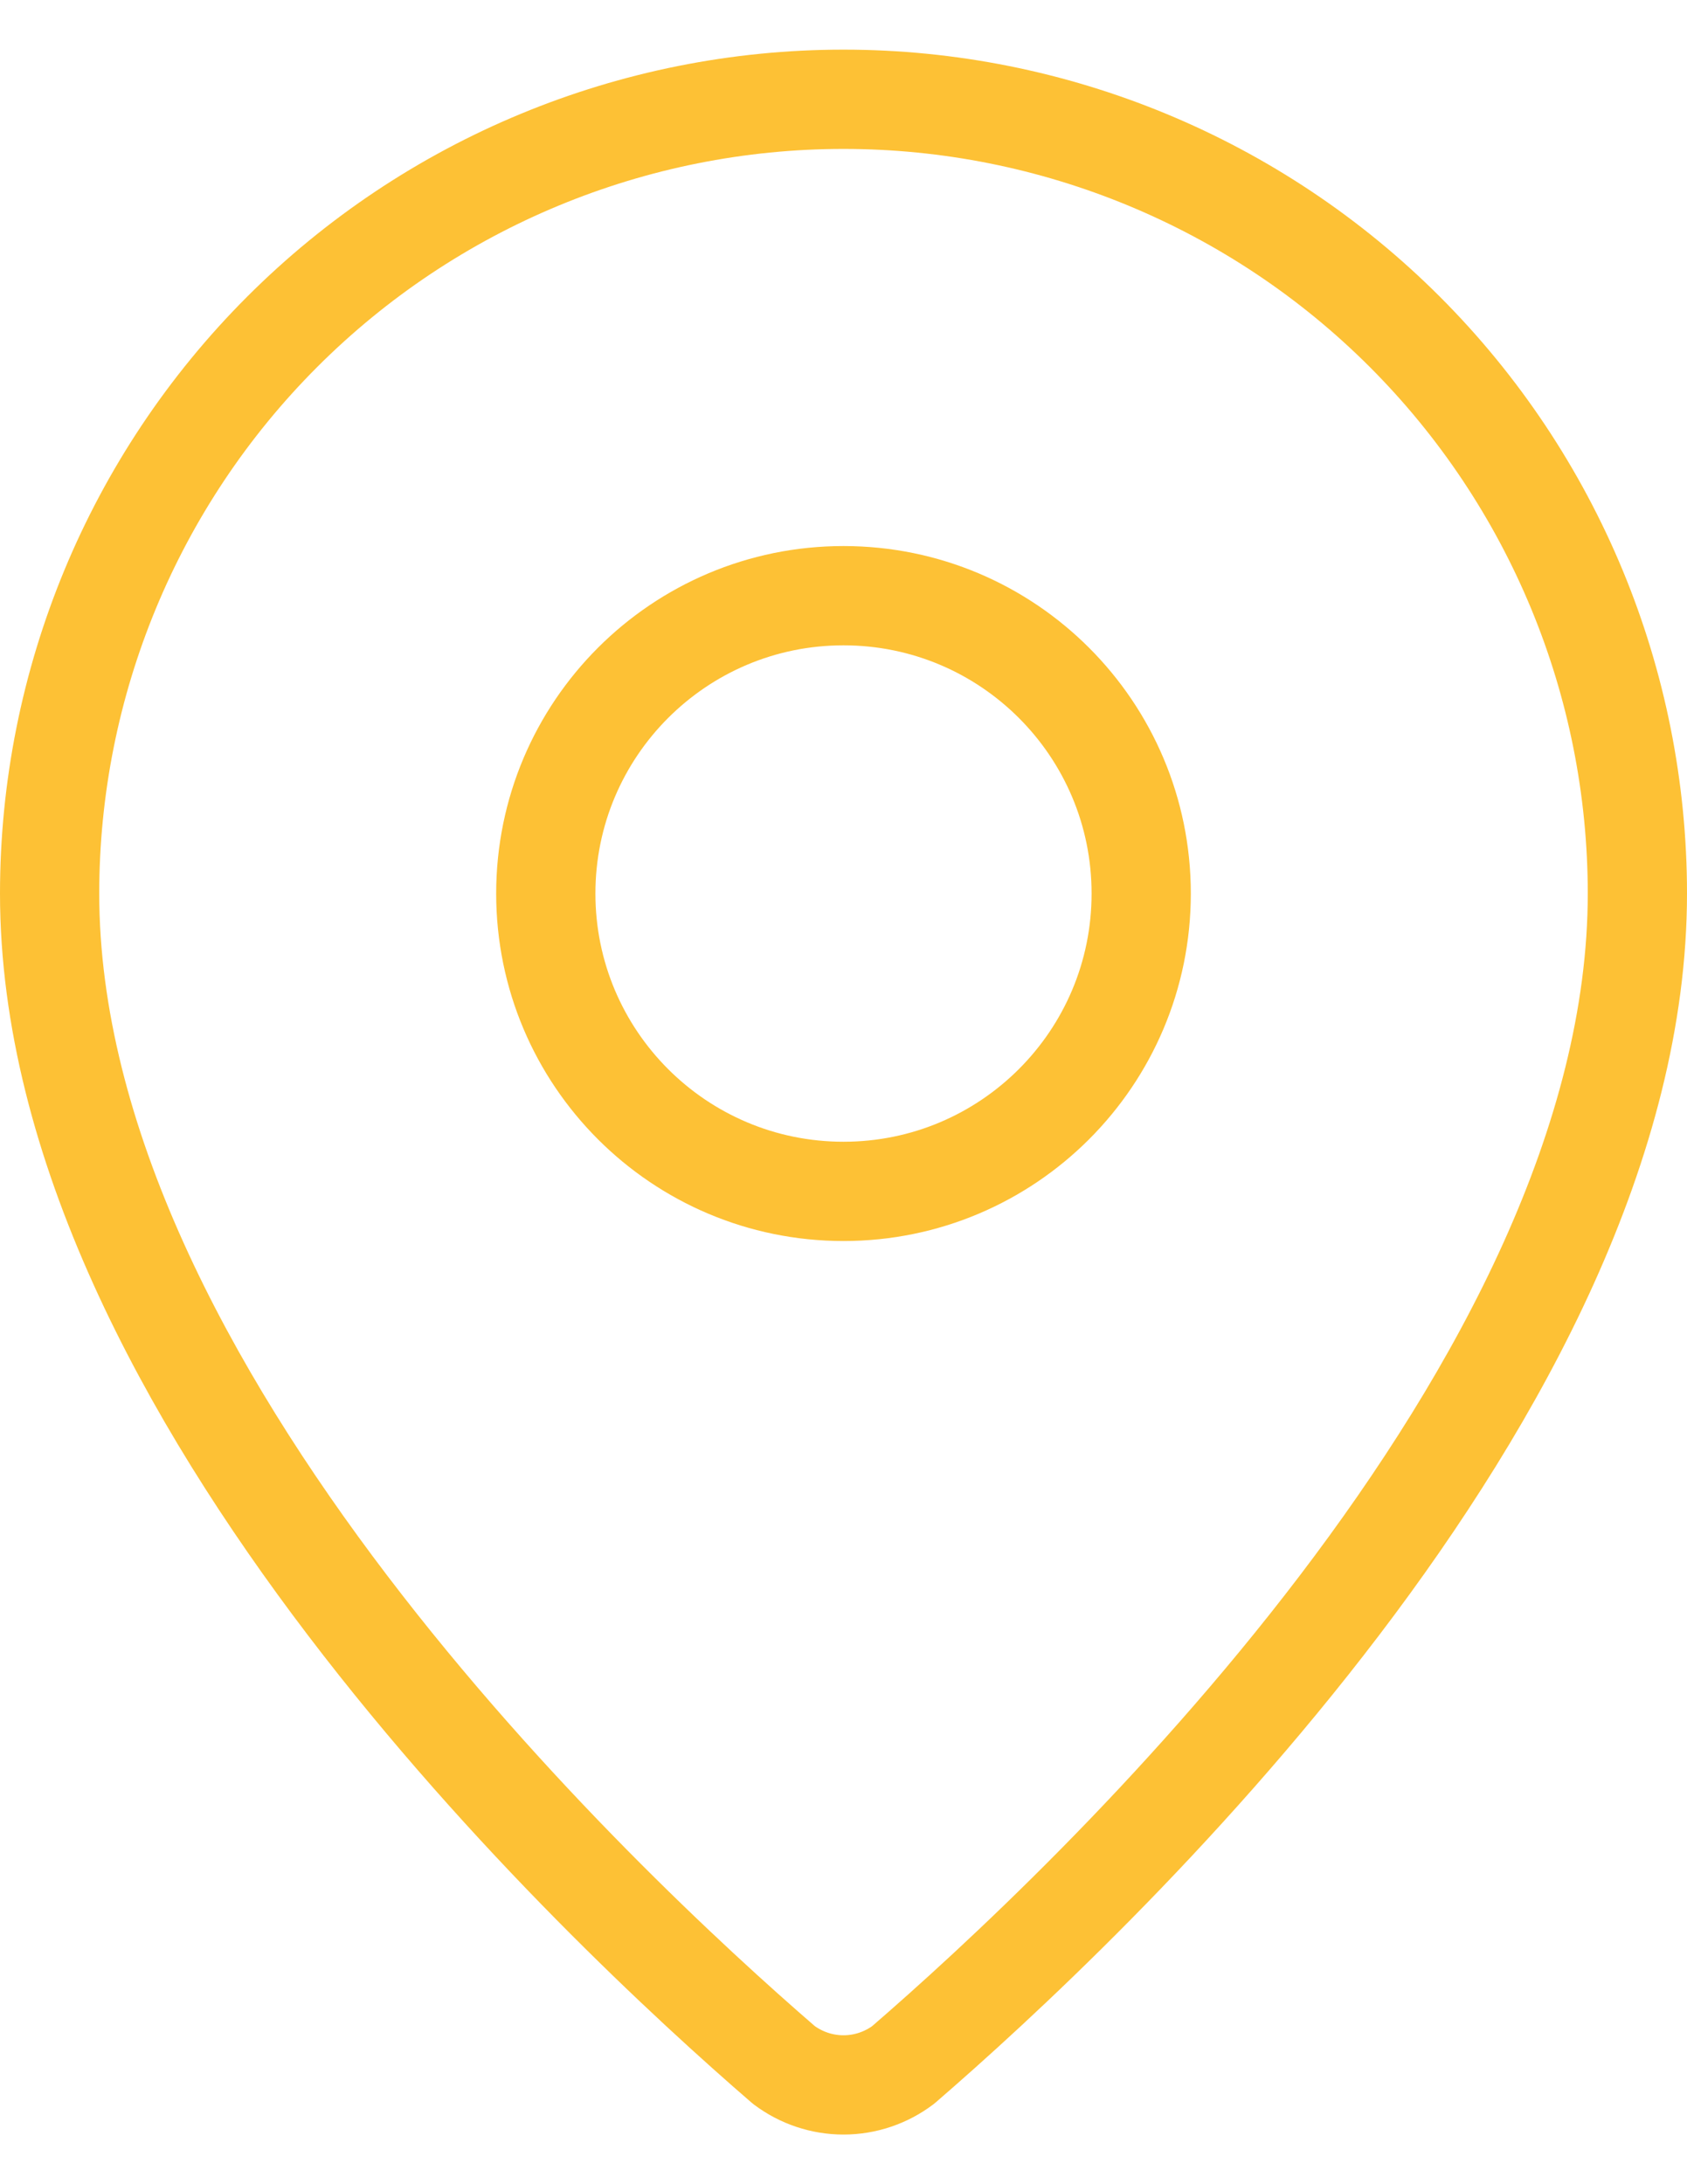 <svg xmlns="http://www.w3.org/2000/svg" width="17" height="22" viewBox="0 0 17 22" fill="none"><path d="M16.5 9C16.5 13.993 10.961 19.193 9.101 20.799C8.928 20.929 8.717 21 8.5 21C8.283 21 8.072 20.929 7.899 20.799C6.039 19.193 0.5 13.993 0.5 9C0.5 6.878 1.343 4.843 2.843 3.343C4.343 1.843 6.378 1 8.5 1C10.622 1 12.657 1.843 14.157 3.343C15.657 4.843 16.5 6.878 16.5 9Z" stroke="#FDC135" stroke-linecap="round" stroke-linejoin="round"></path><path d="M8.5 12C10.157 12 11.5 10.657 11.5 9C11.5 7.343 10.157 6 8.5 6C6.843 6 5.5 7.343 5.5 9C5.5 10.657 6.843 12 8.5 12Z" stroke="#FDC135" stroke-linecap="round" stroke-linejoin="round"></path></svg>